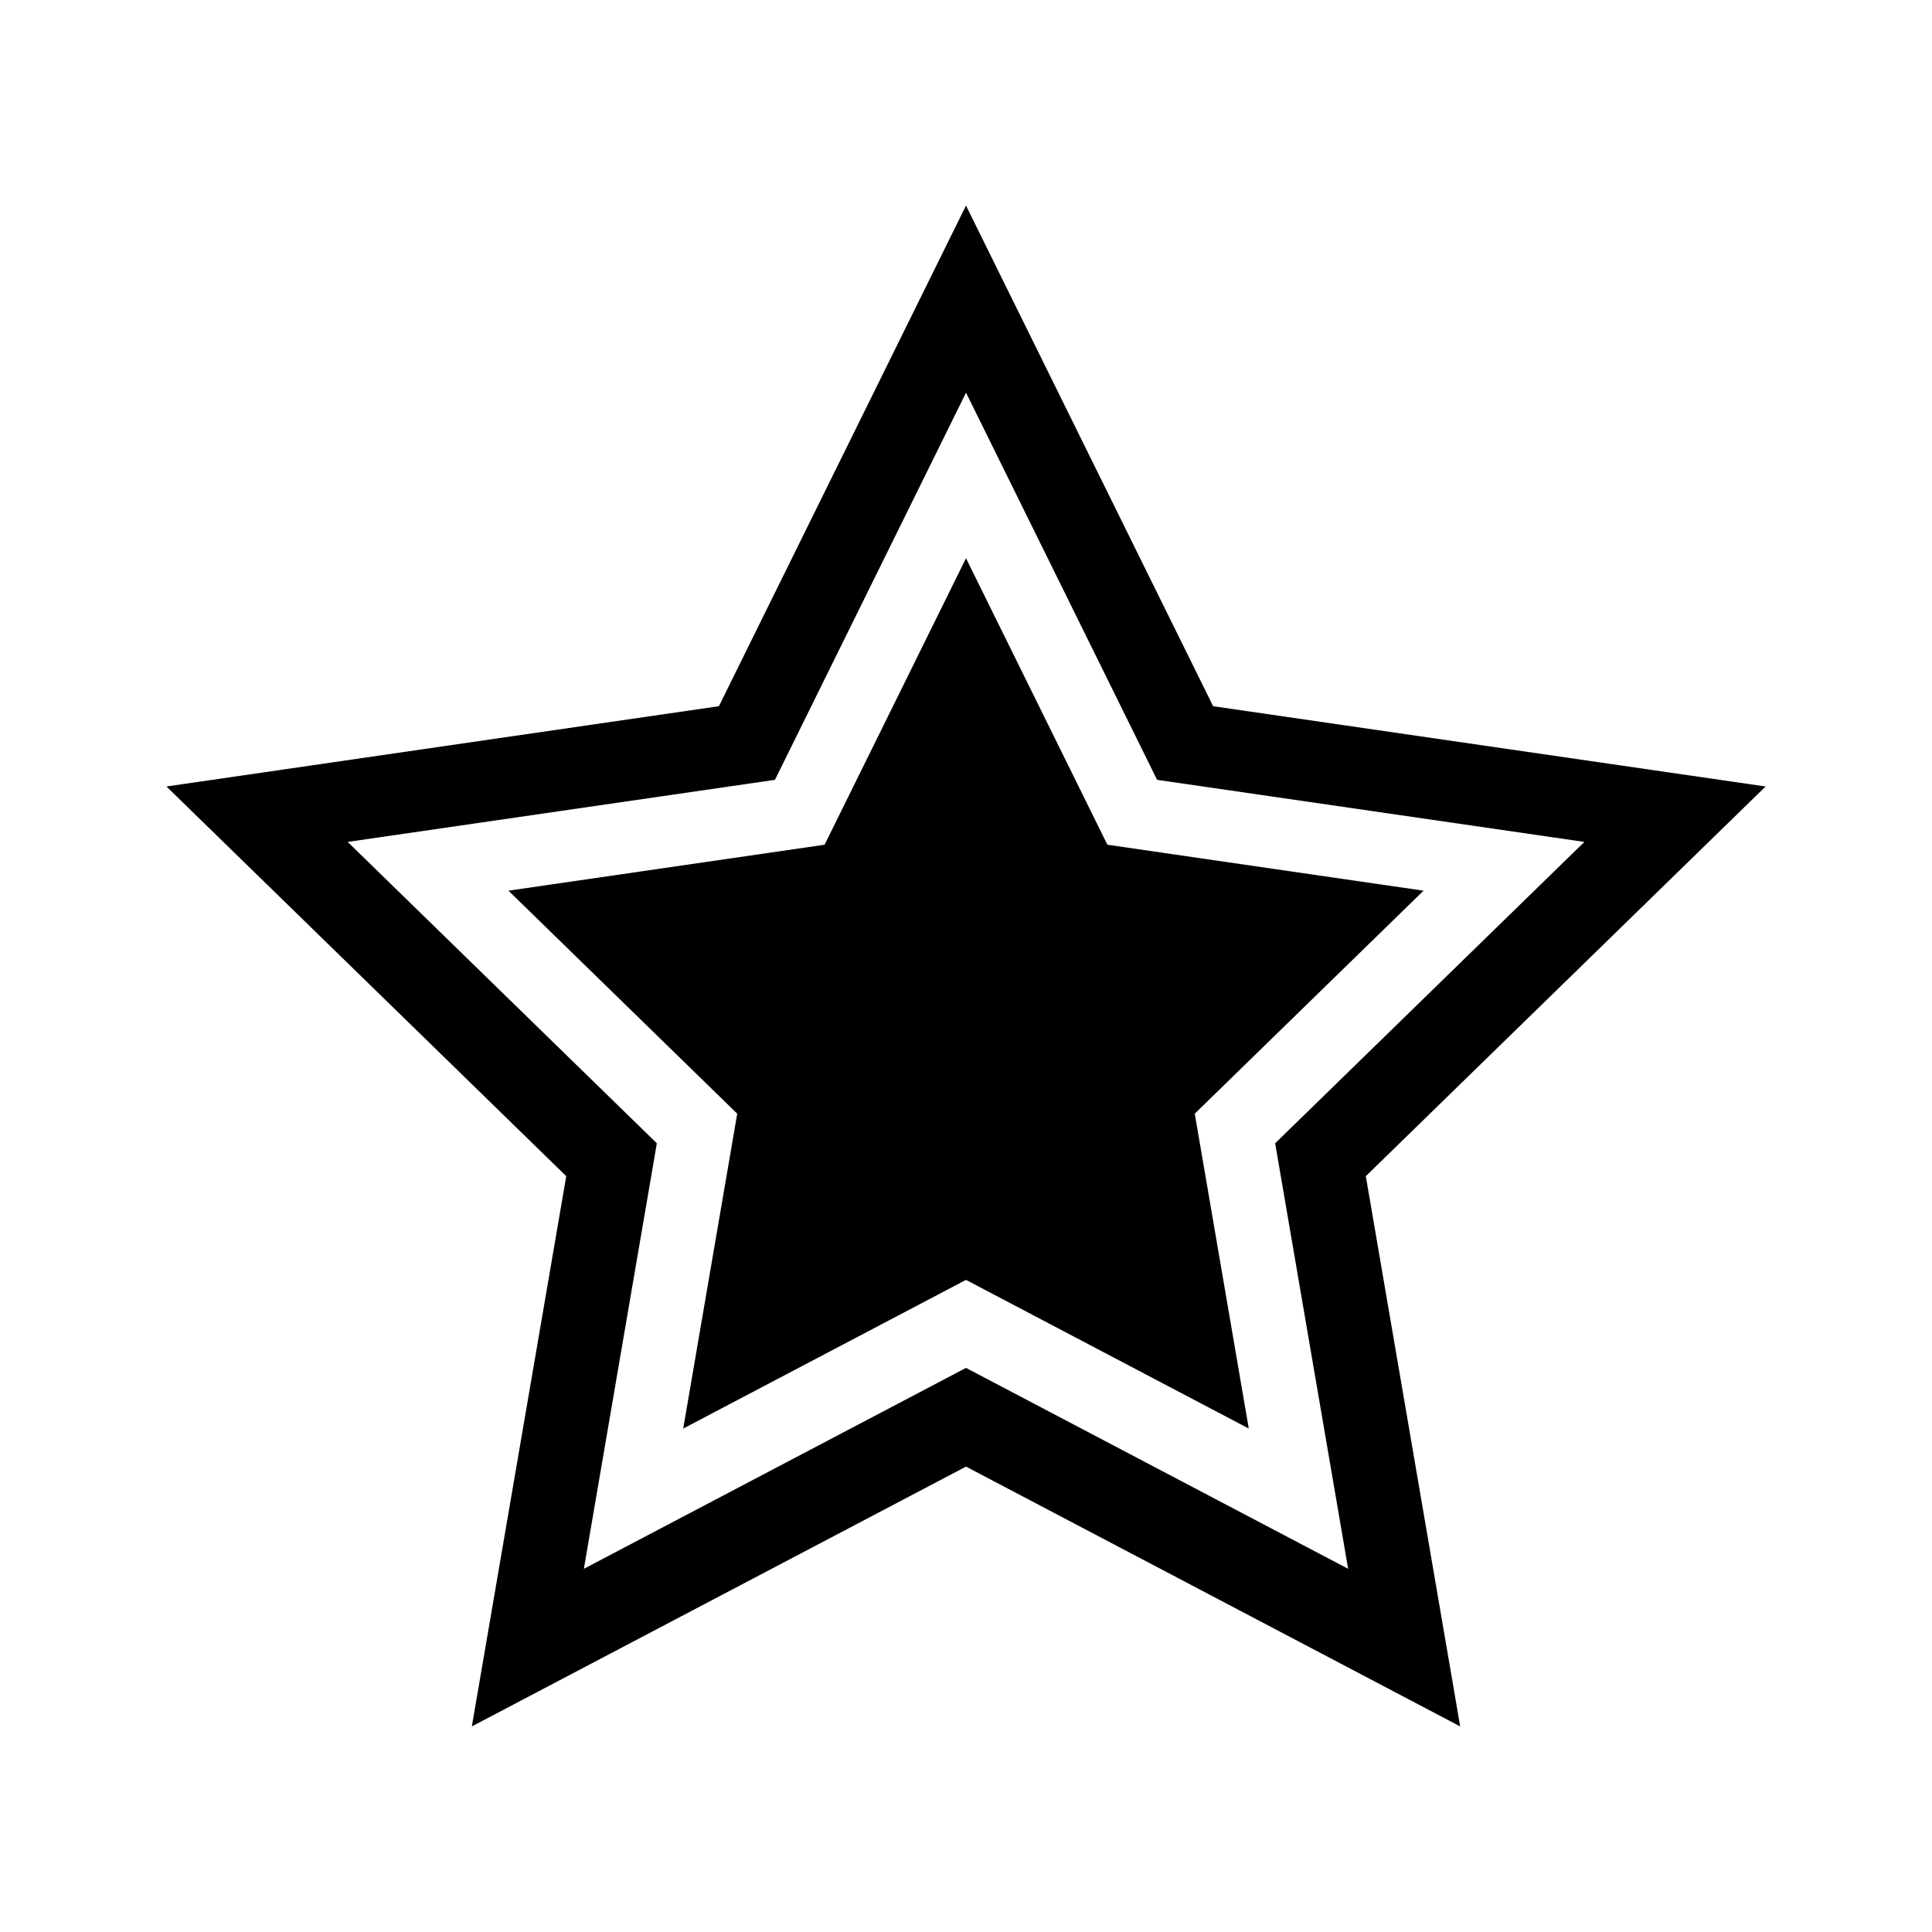 <?xml version="1.0" encoding="UTF-8"?>
<!-- Uploaded to: SVG Repo, www.svgrepo.com, Generator: SVG Repo Mixer Tools -->
<svg fill="#000000" width="800px" height="800px" version="1.1" viewBox="144 144 512 512" xmlns="http://www.w3.org/2000/svg">
 <g>
  <path d="m400 198.48-65.48 132.67-146.41 21.277 105.95 103.27-25.016 145.82 130.96-68.852 130.96 68.852-25.012-145.82 105.95-103.27-146.41-21.273zm81.93 248.5 19.34 112.77-101.27-53.242-101.27 53.242 19.34-112.77-81.93-79.863 113.23-16.453 50.637-102.6 50.637 102.6 113.23 16.453z"/>
  <path d="m400 291.94-37.473 75.922-83.785 12.176 60.629 59.098-14.312 83.445 74.941-39.398 74.938 39.398-14.312-83.445 60.629-59.098-83.785-12.176z"/>
 </g>
</svg>
